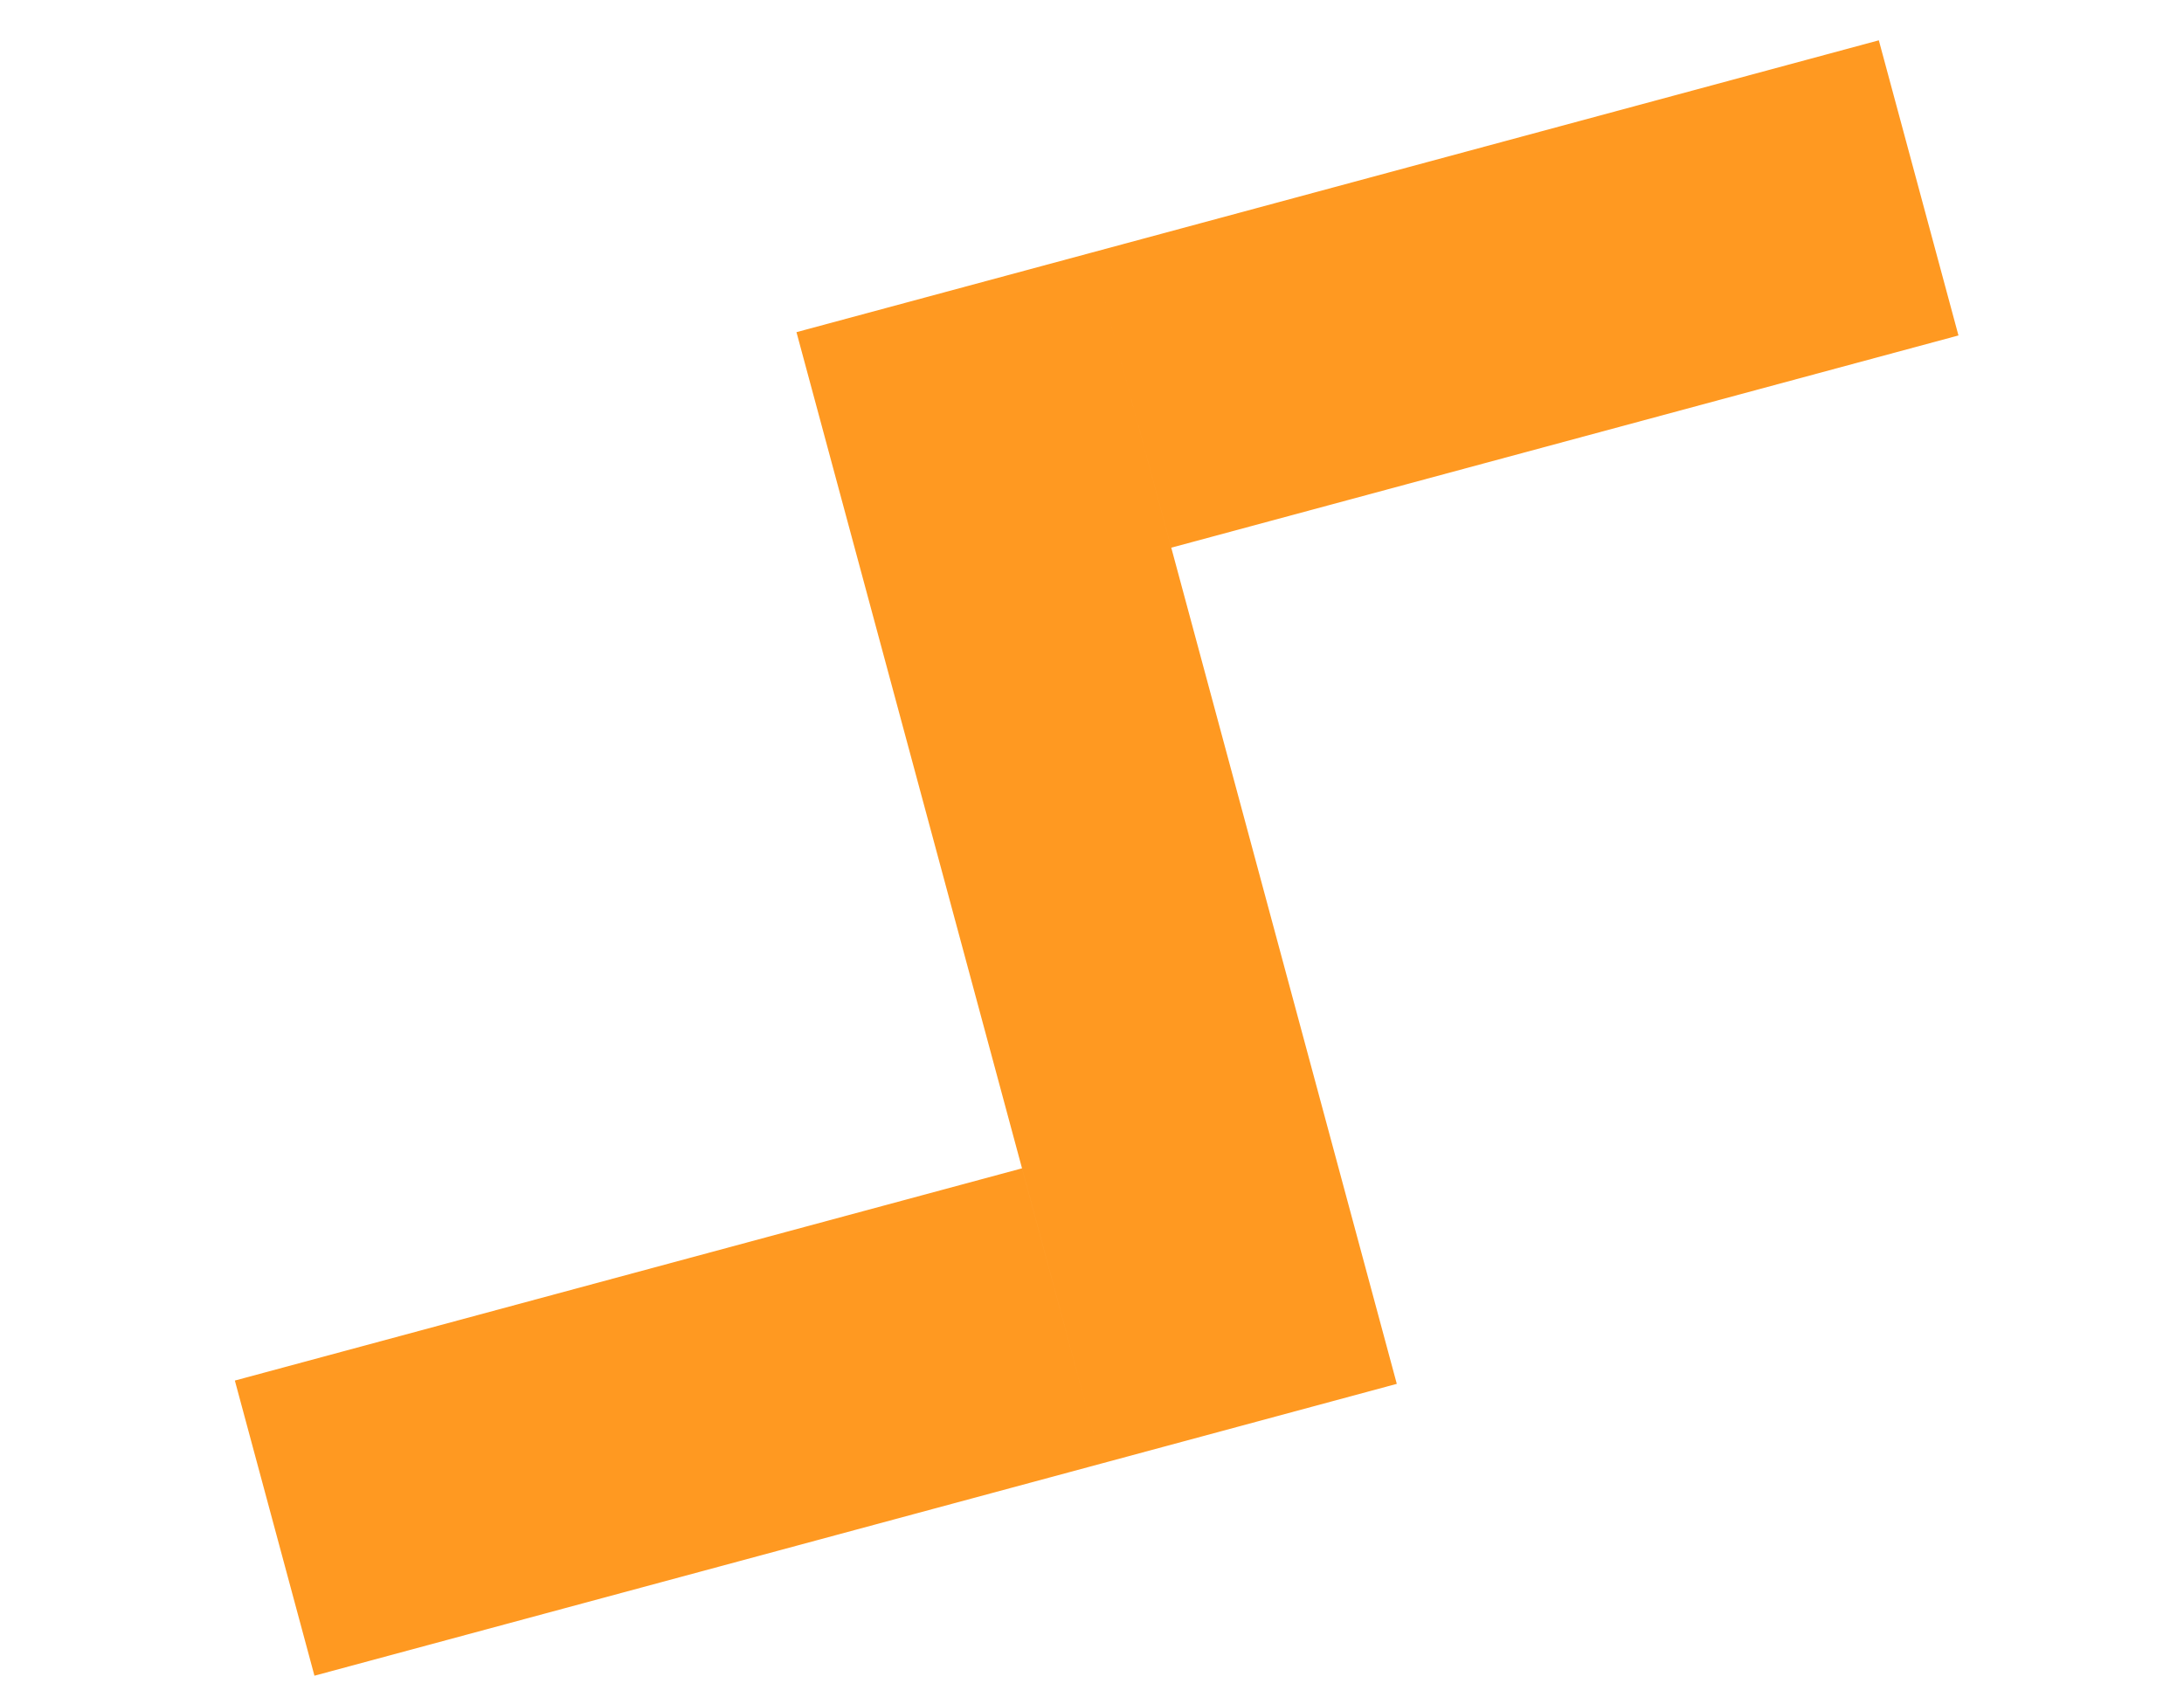 <?xml version="1.0" encoding="UTF-8"?> <svg xmlns="http://www.w3.org/2000/svg" width="41" height="32" viewBox="0 0 41 32" fill="none"> <path fill-rule="evenodd" clip-rule="evenodd" d="M20.681 27.48L26.222 25.985L20.494 4.743L14.952 6.237L20.681 27.48ZM20.681 27.48L5.903 31.465L4.409 25.923L19.186 21.938L20.681 27.48ZM36.766 6.299L21.988 10.284L20.494 4.743L35.271 0.757L36.766 6.299Z" fill="#FF9921"></path> </svg> 